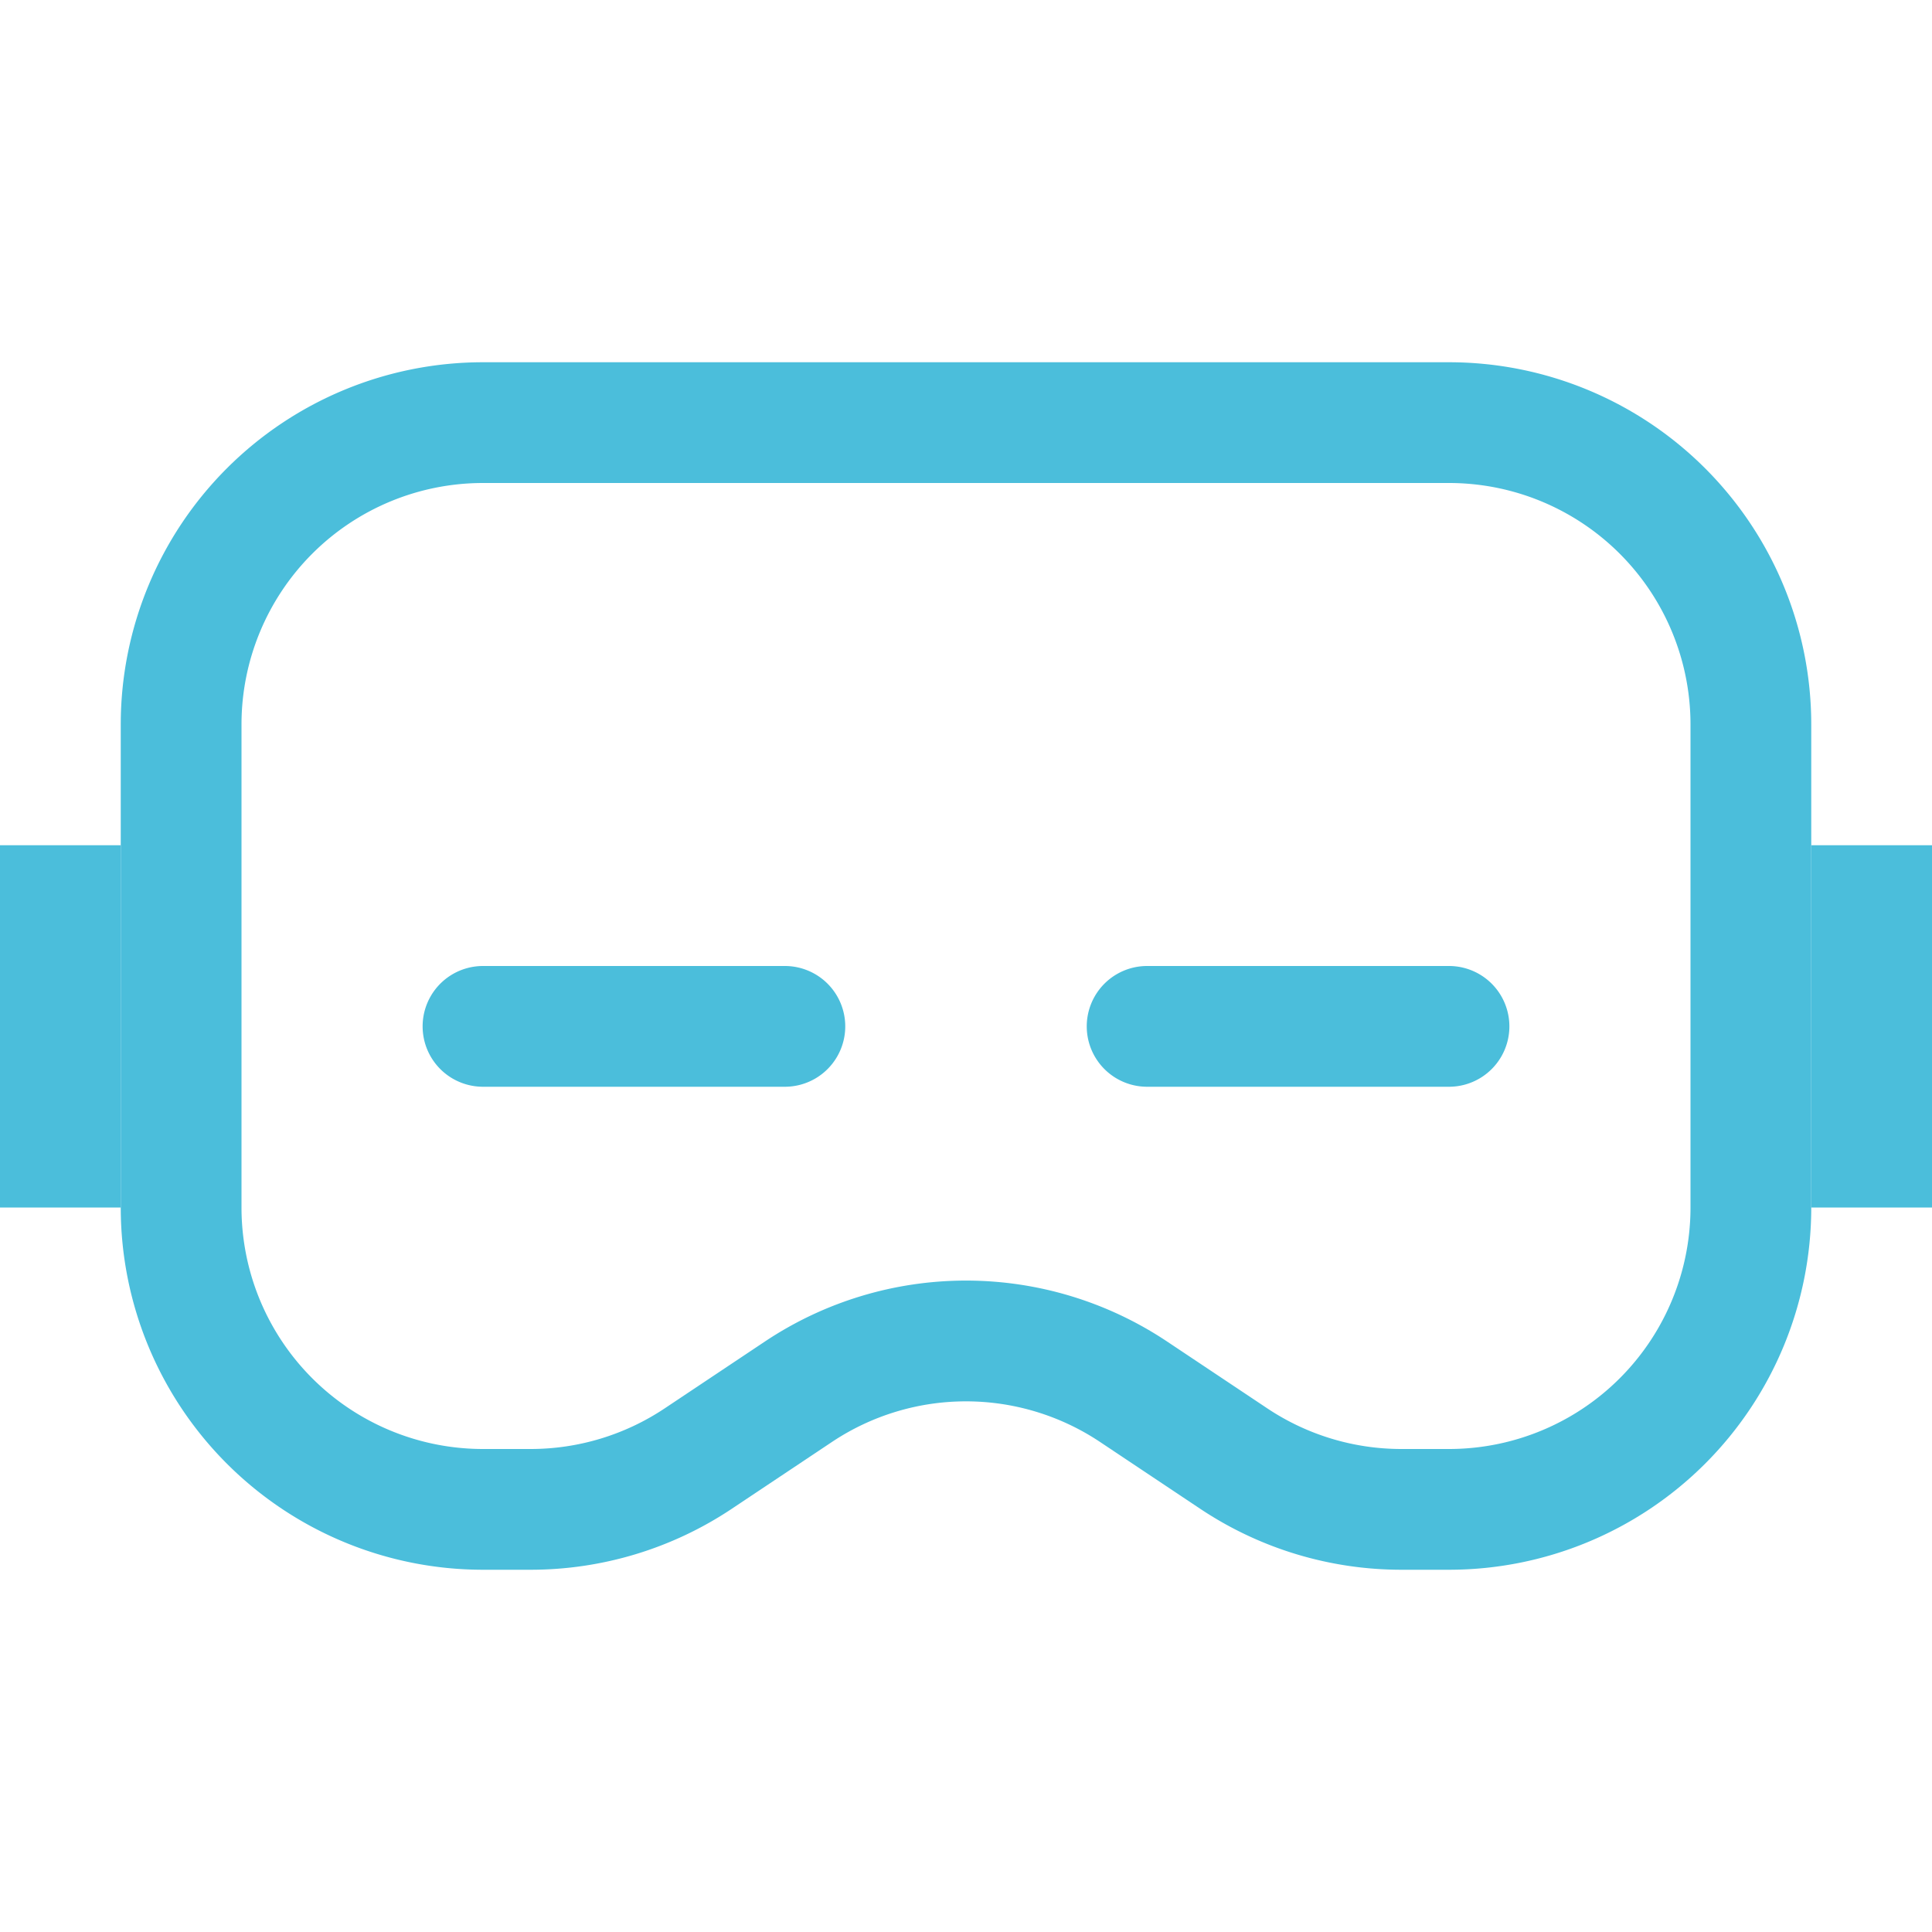 <?xml version="1.0" encoding="UTF-8"?> <svg xmlns="http://www.w3.org/2000/svg" width="1200" height="1200" viewBox="0 0 16 16"><g fill="#4BBEDB"><path fill-rule="evenodd" d="M4 3h8a3 3 0 0 1 3 3v4a3 3 0 0 1-3 3h-.394a3 3 0 0 1-1.665-.504l-.832-.555a2 2 0 0 0-2.218 0l-.832.555A3 3 0 0 1 4.394 13H4a3 3 0 0 1-3-3V6a3 3 0 0 1 3-3m0 1a2 2 0 0 0-2 2v4a2 2 0 0 0 2 2h.394a2 2 0 0 0 1.11-.336l.832-.555a3 3 0 0 1 3.328 0l.832.555a2 2 0 0 0 1.11.336H12a2 2 0 0 0 2-2V6a2 2 0 0 0-2-2z" clip-rule="evenodd"></path><path d="M0 7h1v3H0zm15 0h1v3h-1zM6.5 8a.5.5 0 0 1 0 1H4a.5.5 0 0 1 0-1zM12 8a.5.5 0 0 1 0 1H9.5a.5.5 0 0 1 0-1z"></path></g></svg> 